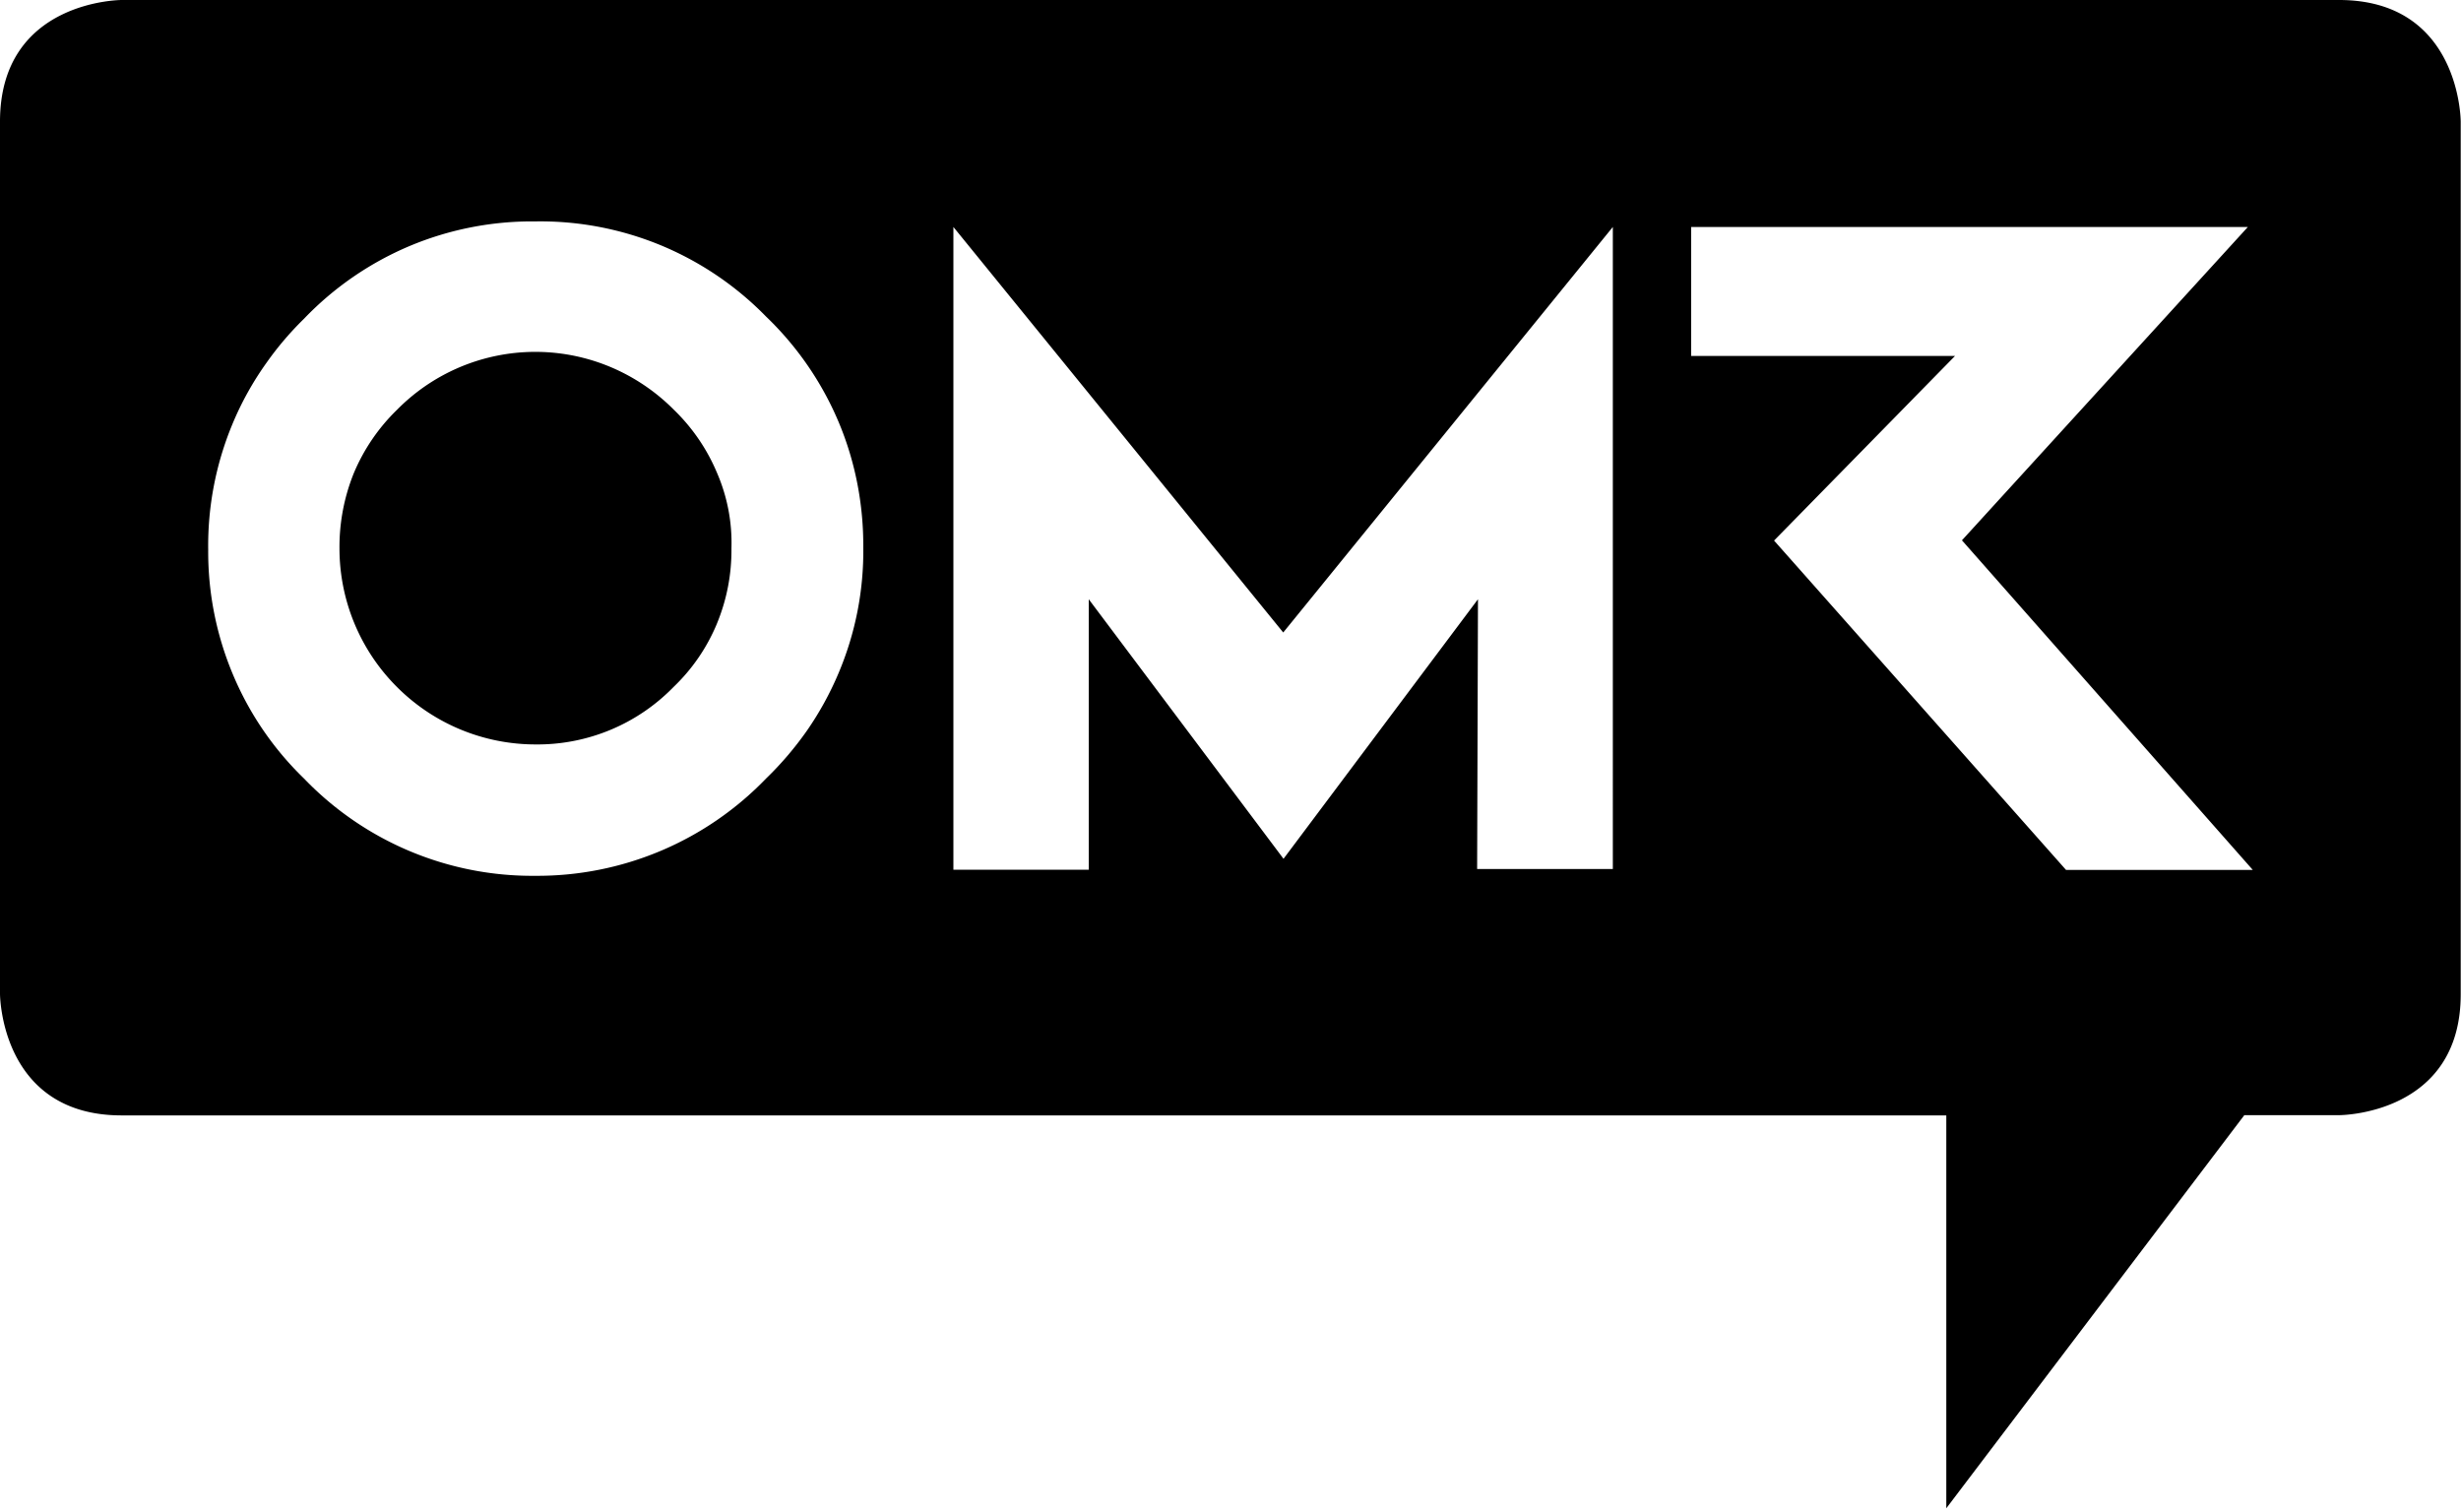 <svg width="70" height="43" fill="none" xmlns="http://www.w3.org/2000/svg"><path fill-rule="evenodd" clip-rule="evenodd" d="M69.992 3.46v24.808C70 31.72 66.54 31.72 66.54 31.72h-2.703l-8.477 11.182V31.727H3.461C0 31.727 0 28.267 0 28.267V3.46C0 0 3.46 0 3.46 0h63.071c3.461 0 3.461 3.46 3.461 3.46M20.391 17.741a5.45 5.45 0 0 0 .414-2.143 5 5 0 0 0-.407-2.14 5.4 5.4 0 0 0-1.226-1.798 5.6 5.6 0 0 0-1.805-1.22 5.523 5.523 0 0 0-6.078 1.22 5.45 5.45 0 0 0-1.226 1.8 5.6 5.6 0 0 0-.407 2.138 5.57 5.57 0 0 0 1.633 3.941 5.57 5.57 0 0 0 3.938 1.636 5.4 5.4 0 0 0 3.93-1.633 5.3 5.3 0 0 0 1.234-1.8m2.562 3.04c-.344.49-.734.948-1.164 1.363a9.03 9.03 0 0 1-6.562 2.767 9 9 0 0 1-6.579-2.767 8.9 8.9 0 0 1-2.03-2.977 9 9 0 0 1-.696-3.535 9 9 0 0 1 .687-3.565 8.8 8.8 0 0 1 .977-1.757 9 9 0 0 1 1.062-1.245 9 9 0 0 1 3-2.067 9 9 0 0 1 3.579-.701c1.218-.02 2.43.21 3.562.676a9 9 0 0 1 3 2.03 9 9 0 0 1 2.063 2.996c.476 1.13.71 2.345.703 3.57a8.9 8.9 0 0 1-.703 3.576 9 9 0 0 1-.899 1.636m22.922 3.937h-3.86l.024-7.674-5.531 7.383-5.54-7.383v7.694h-3.85V6.456L36.5 17.991l9.375-11.535zM63.938 6.456l-8.133 8.913 8.273 9.376h-5.312l-8.305-9.369 5.148-5.252h-7.507V6.456z" fill="#000"/></svg>